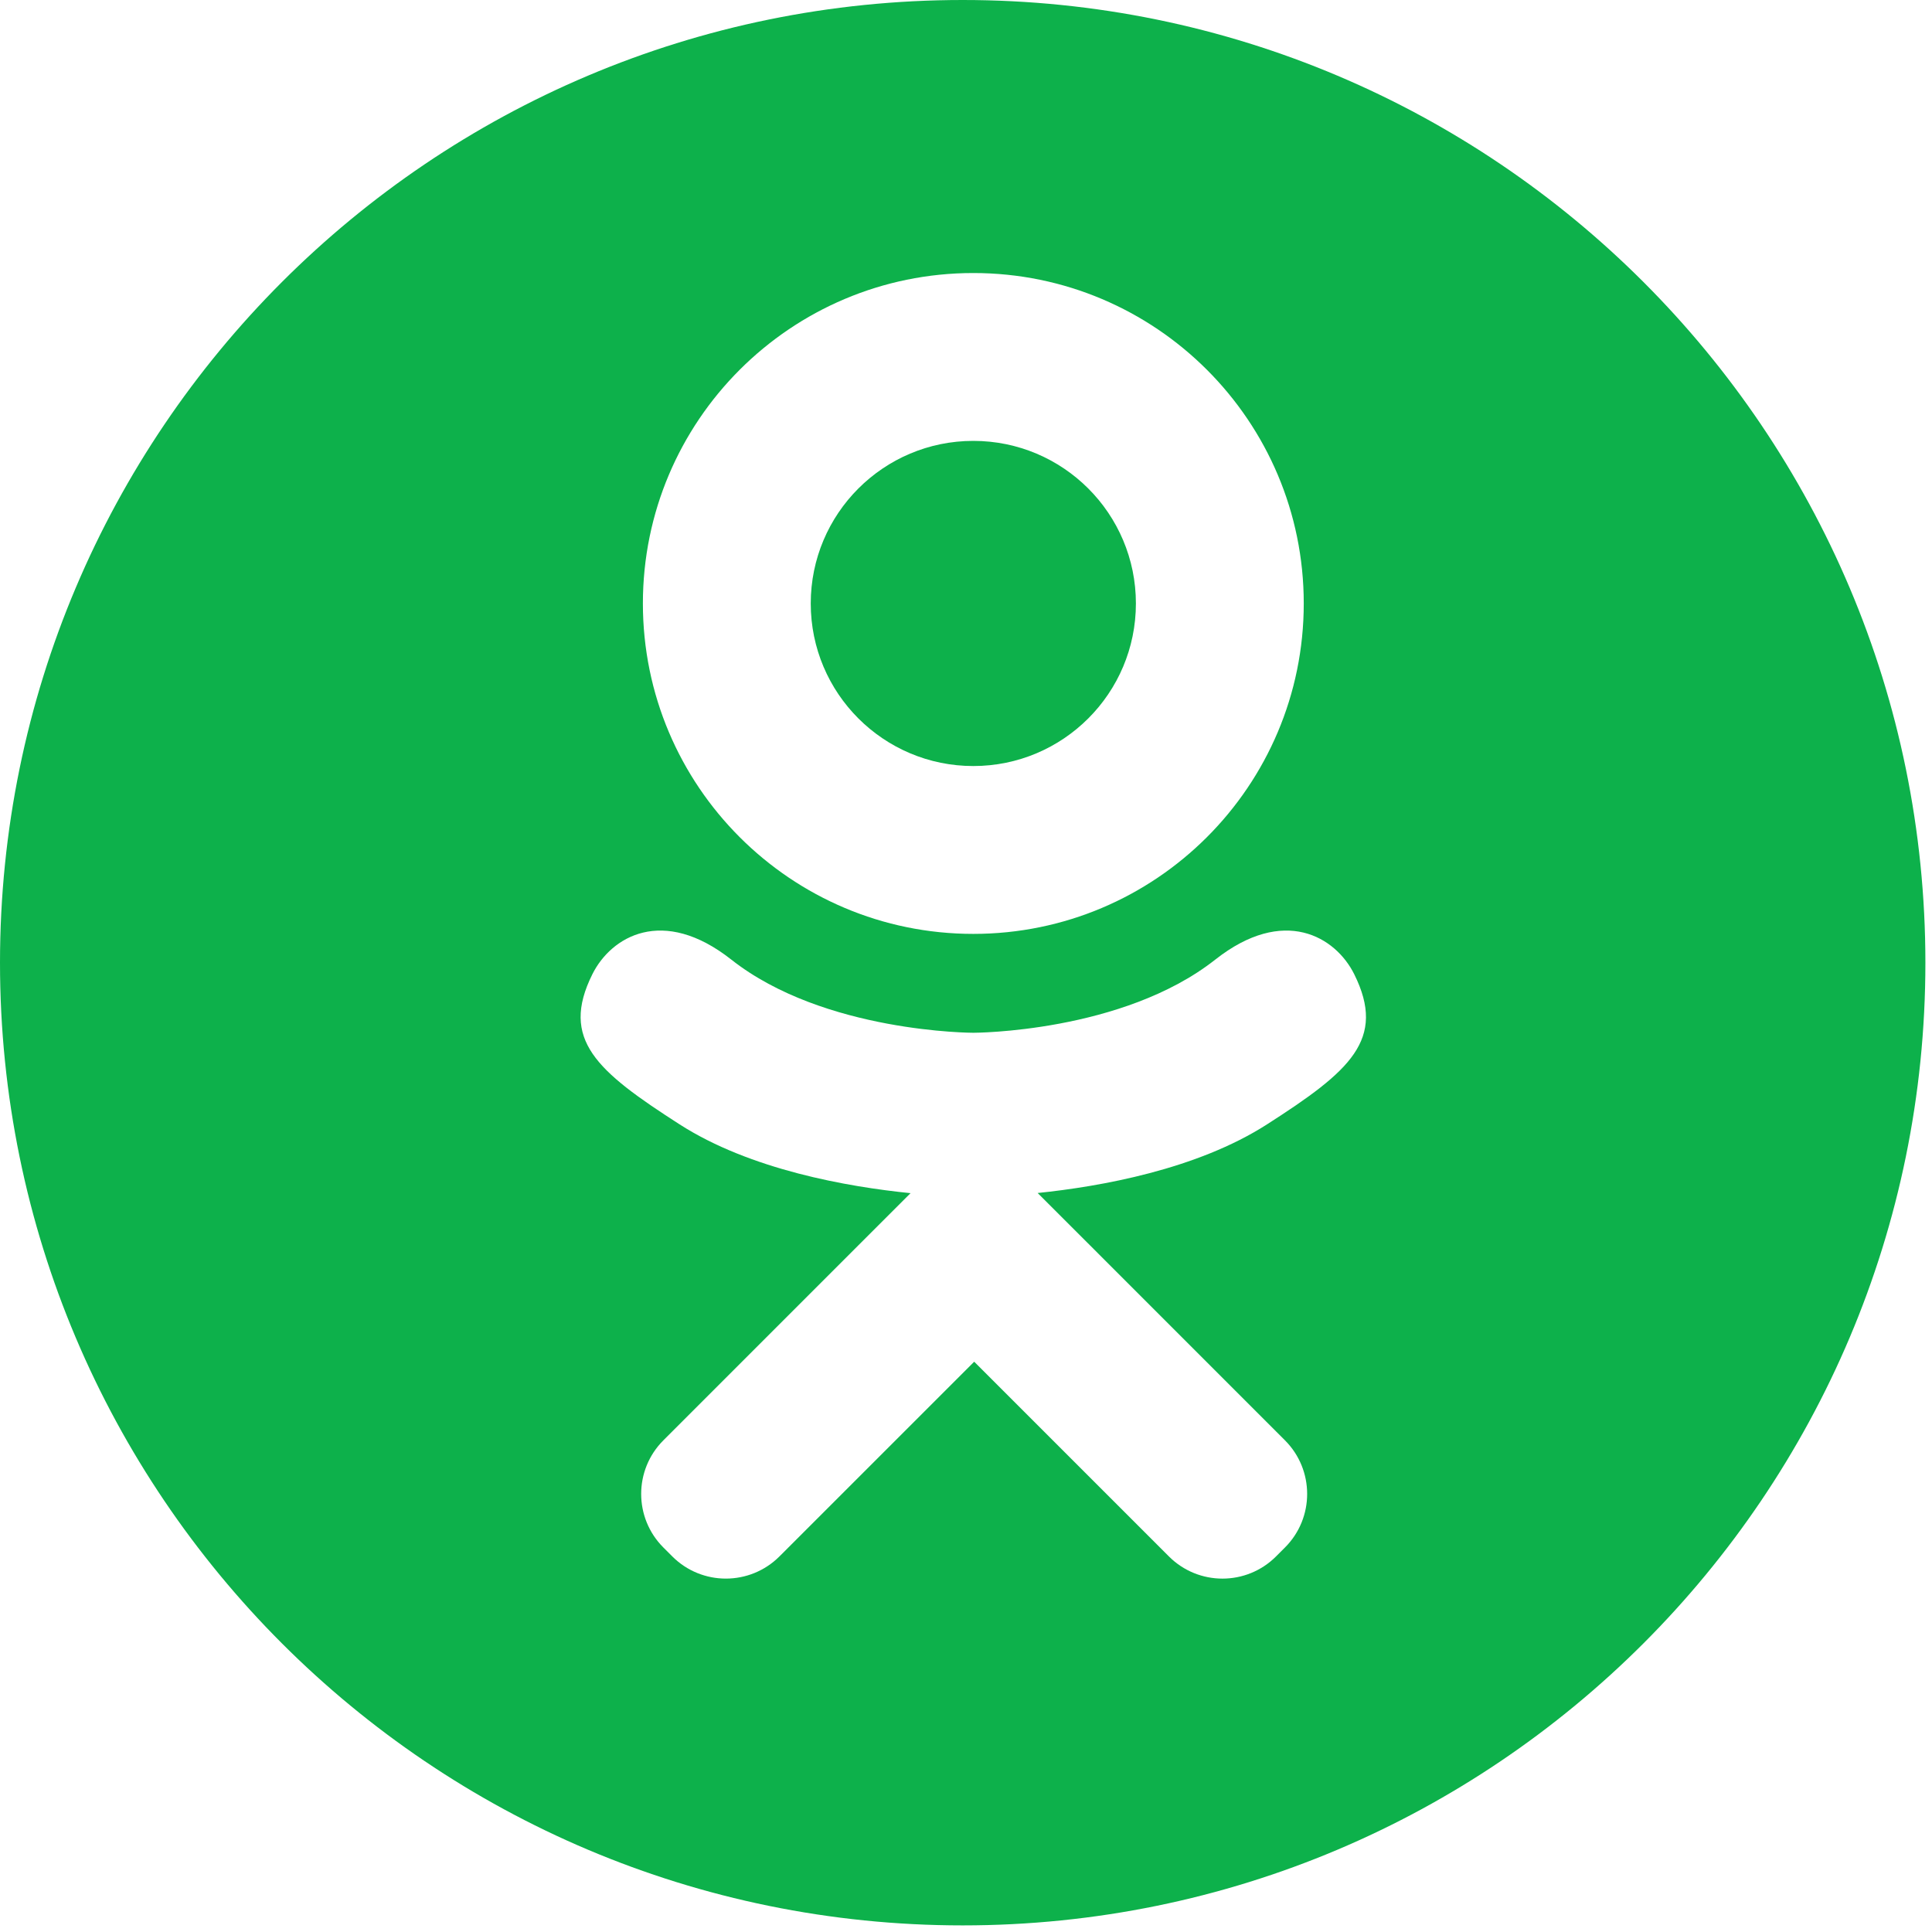 <?xml version="1.0" encoding="UTF-8"?> <svg xmlns="http://www.w3.org/2000/svg" width="50" height="50" viewBox="0 0 50 50" fill="none"> <g clip-path="url(#clip0_701_27)"> <path d="M25.189 19.825C27.513 19.825 29.397 17.941 29.397 15.618C29.397 13.294 27.513 11.41 25.189 11.41C22.866 11.41 20.982 13.294 20.982 15.618C20.982 17.941 22.866 19.825 25.189 19.825Z" fill="#0DB14B"></path> <path d="M24.915 0C11.155 0 0 11.155 0 24.915C0 38.674 11.155 49.829 24.915 49.829C38.674 49.829 49.829 38.674 49.829 24.915C49.829 11.155 38.674 0 24.915 0ZM25.189 7.066C29.912 7.066 33.741 10.895 33.741 15.617C33.741 20.341 29.912 24.169 25.189 24.169C20.466 24.169 16.638 20.341 16.638 15.617C16.638 10.895 20.466 7.066 25.189 7.066ZM32.791 29.098C30.973 30.265 28.482 30.707 26.854 30.875L28.216 32.236L33.255 37.276C34.02 38.042 34.021 39.283 33.255 40.049L33.024 40.28C32.258 41.046 31.017 41.046 30.251 40.28C28.97 38.999 27.124 37.153 25.212 35.241L20.172 40.28C19.406 41.045 18.165 41.046 17.399 40.28L17.168 40.049C16.402 39.283 16.402 38.042 17.168 37.276C18.449 35.995 20.295 34.149 22.207 32.236L23.565 30.879C21.939 30.715 19.42 30.275 17.587 29.098C15.44 27.72 14.489 26.903 15.331 25.212C15.814 24.242 17.151 23.435 18.928 24.836C21.33 26.728 25.189 26.728 25.189 26.728C25.189 26.728 29.047 26.728 31.449 24.836C33.227 23.435 34.564 24.242 35.047 25.212C35.888 26.904 34.938 27.721 32.791 29.098Z" fill="#0DB14B"></path> </g> <defs> <clipPath id="clip0_701_27"> <rect width="49.829" height="49.829" fill="white"></rect> </clipPath> </defs> </svg> 